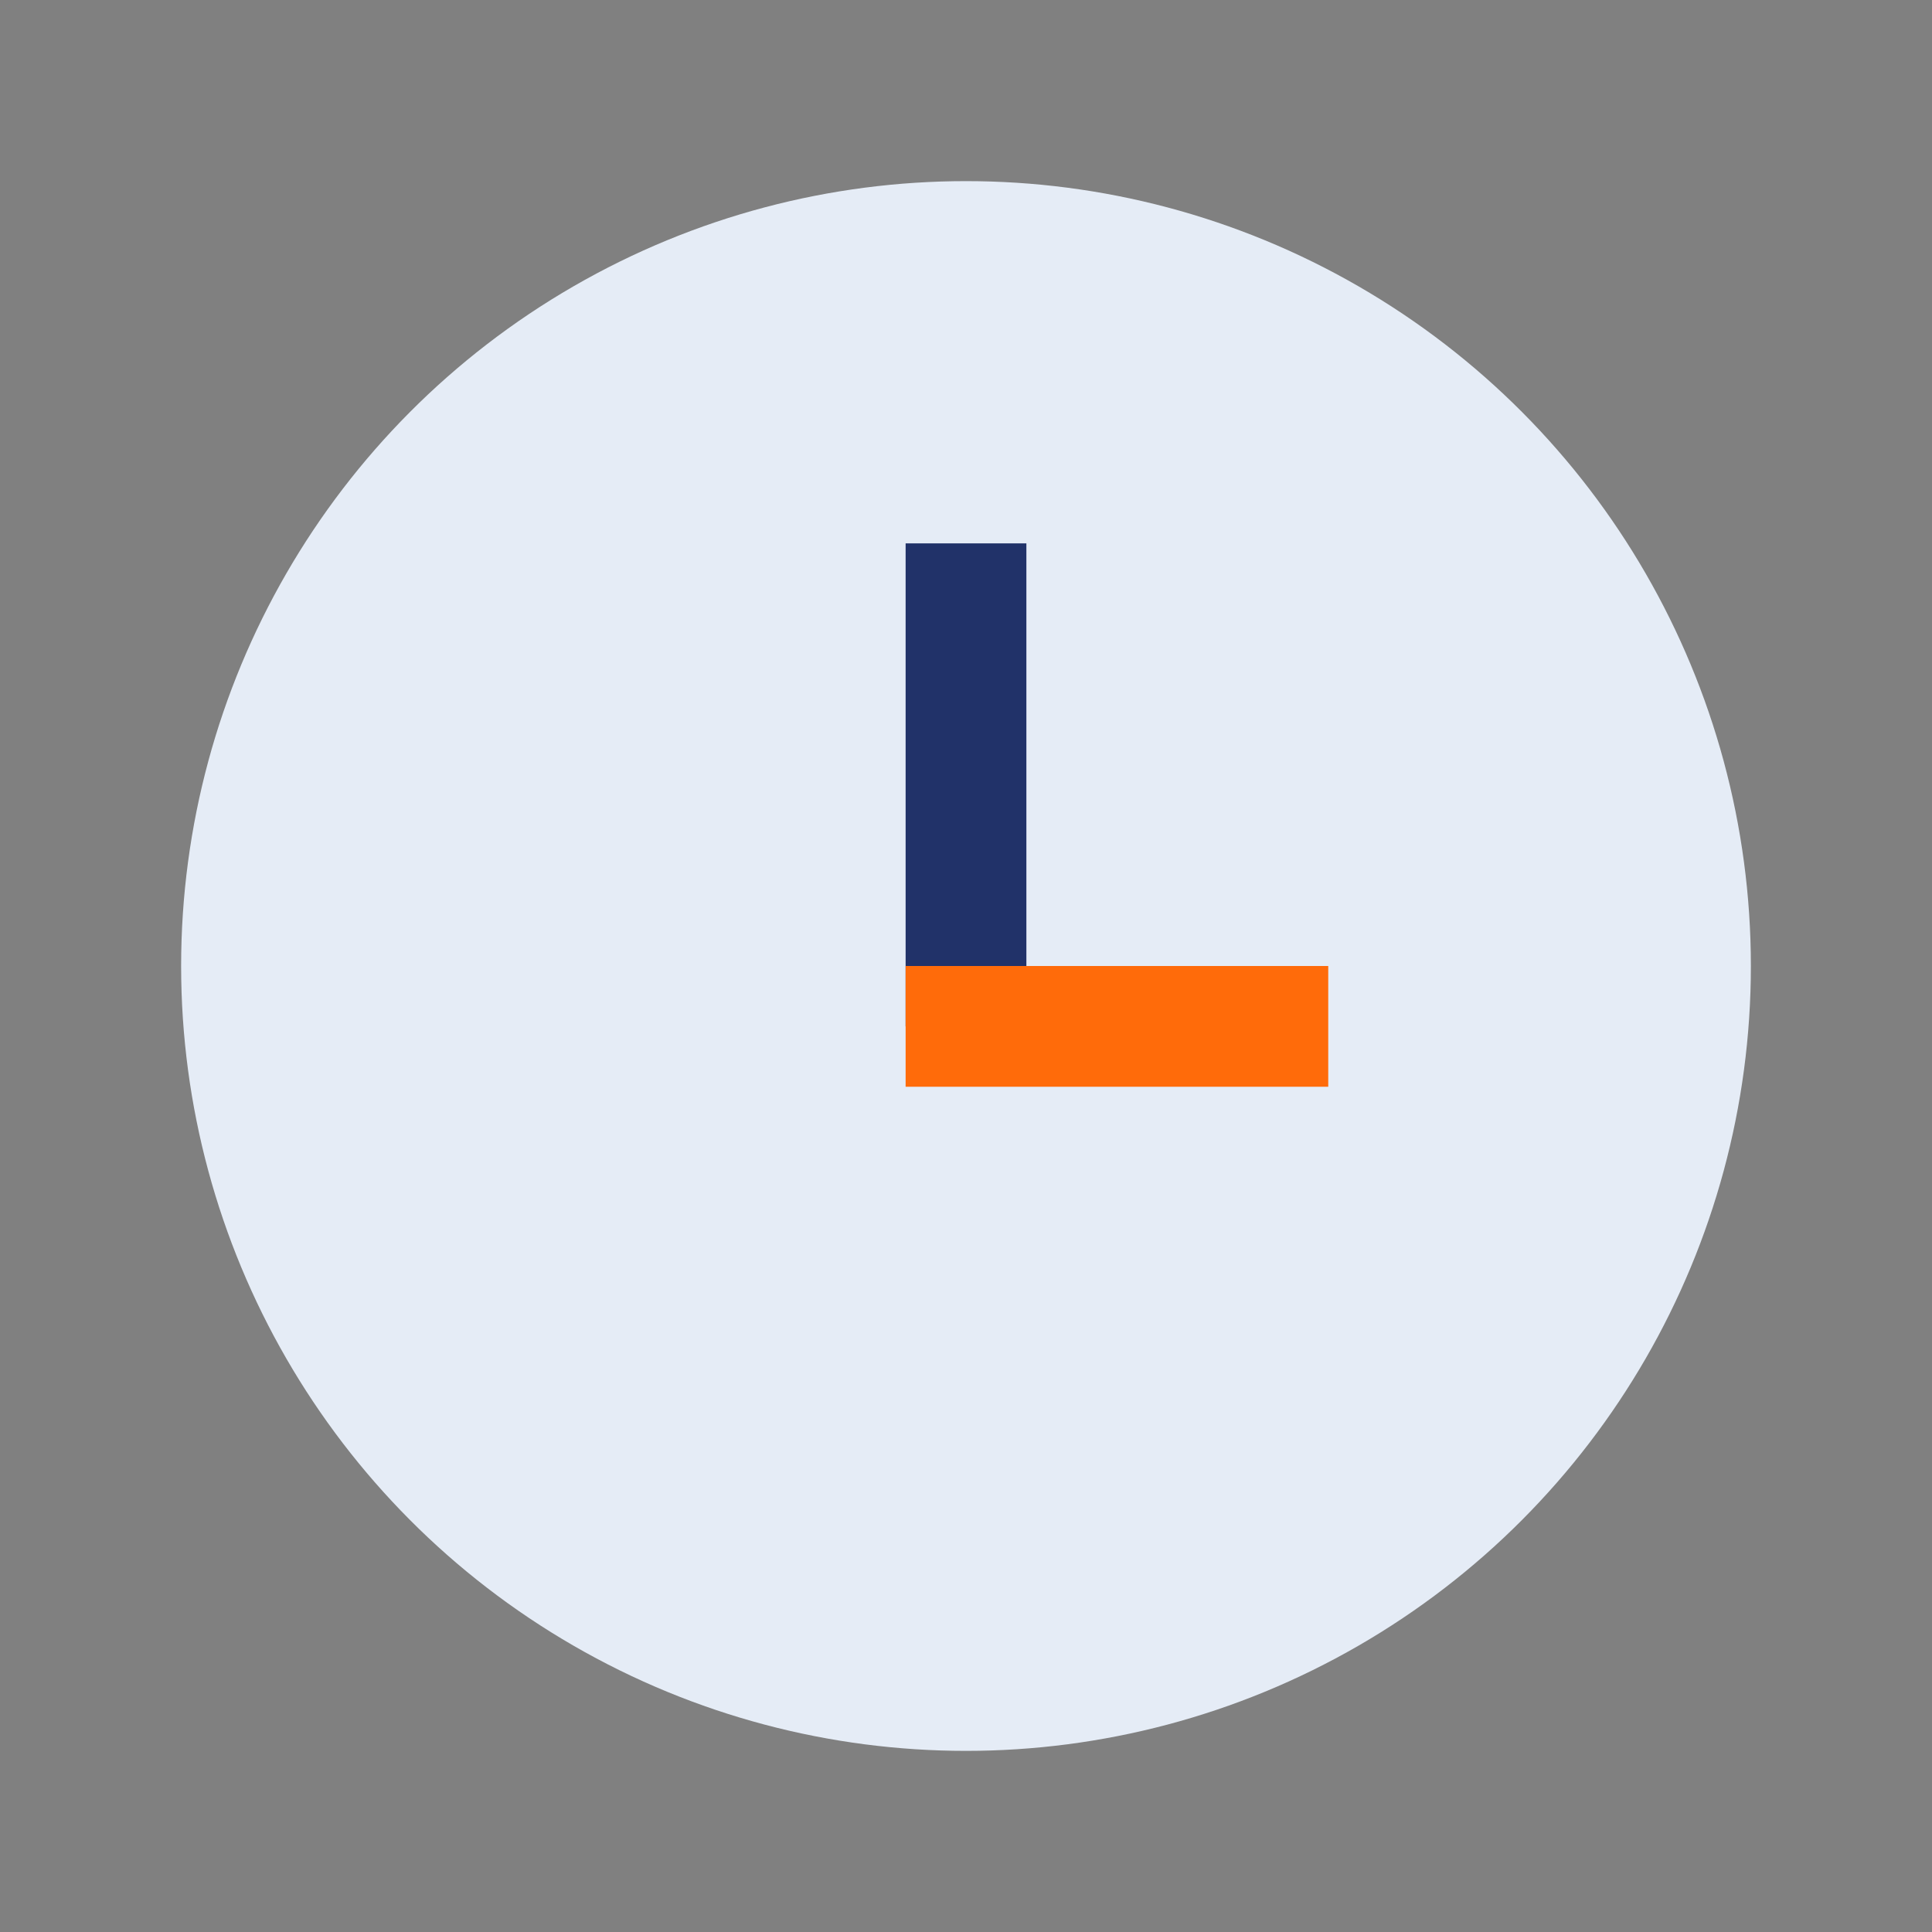 <?xml version="1.0" encoding="UTF-8"?>
<svg xmlns="http://www.w3.org/2000/svg" width="32" height="32" viewBox="0 0 32 32"><rect x="0" y="0" width="32" height="32" fill="#808080" stroke="none"/><circle cx="16" cy="16" r="13" fill="#E5ECF6"/><rect x="15" y="9" width="2" height="8" fill="#213269"/><rect x="15" y="16" width="7" height="2" fill="#FF6B0A"/></svg>
